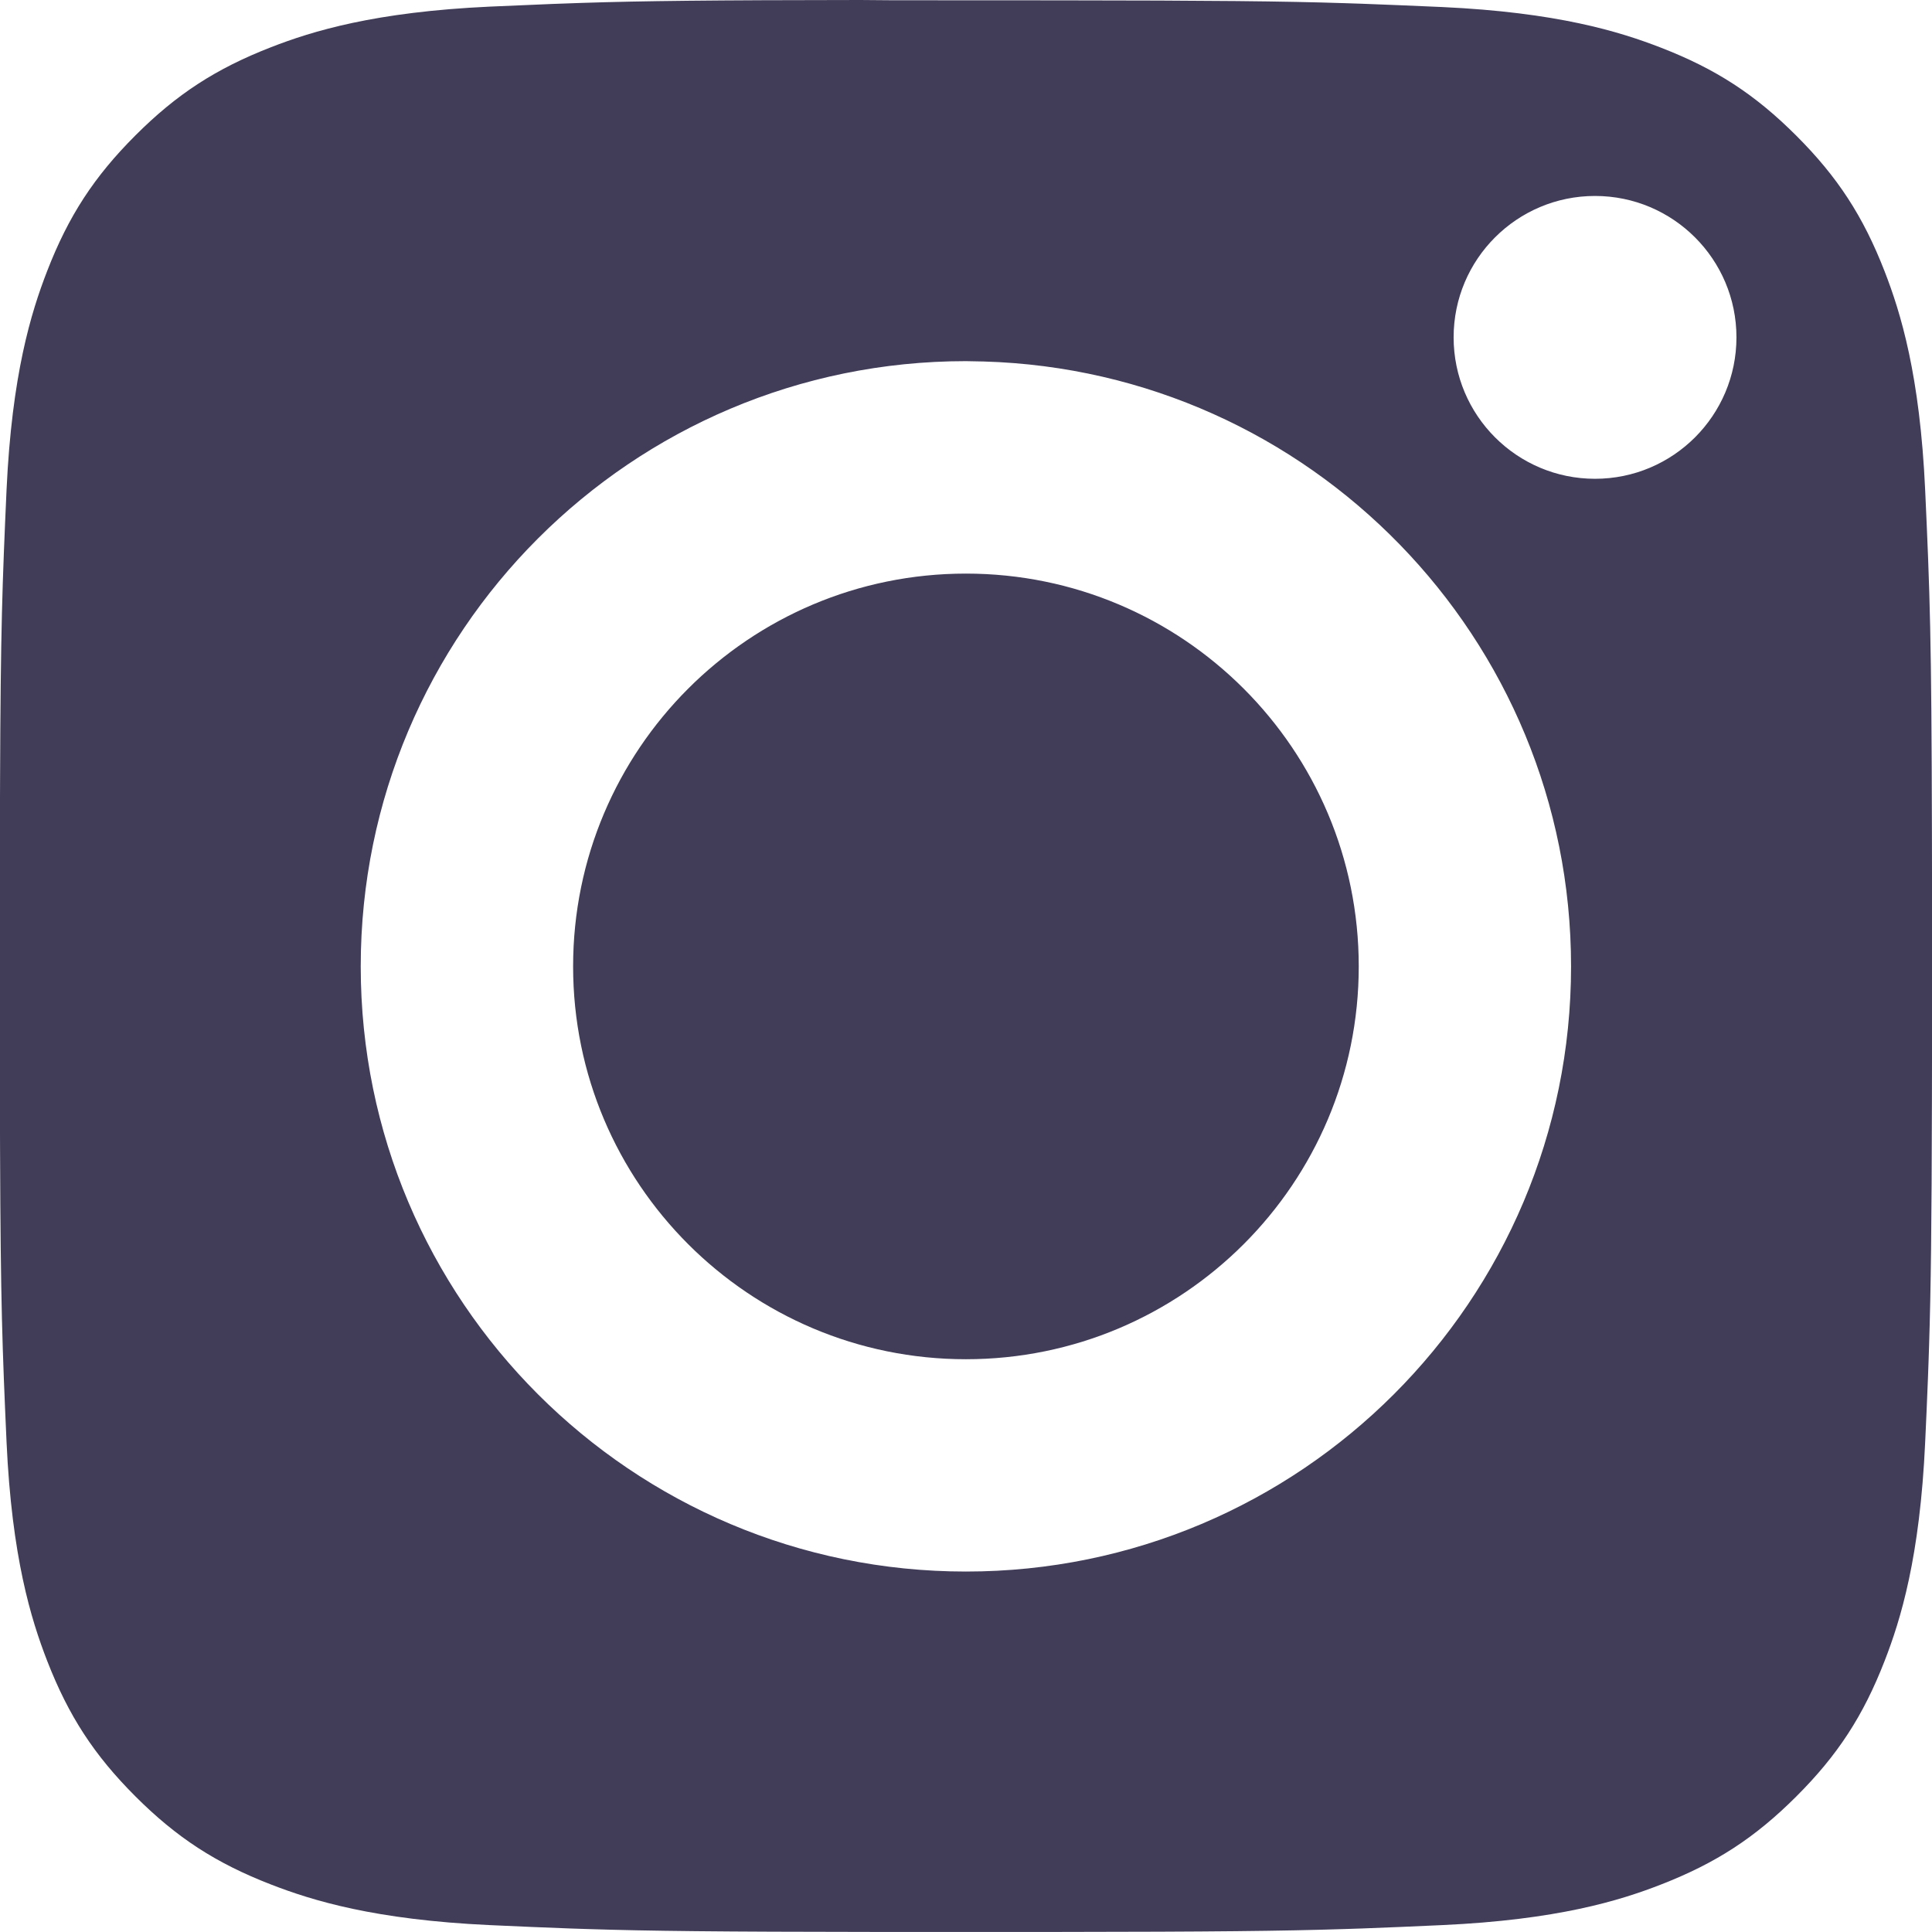 <?xml version="1.0" encoding="UTF-8"?>
<svg width="28px" height="28px" viewBox="0 0 28 28" version="1.1" xmlns="http://www.w3.org/2000/svg" xmlns:xlink="http://www.w3.org/1999/xlink">
    <title>Mask</title>
    <defs>
        <path d="M65.467,502 C65.74,502.004 66.032,502.004 66.345,502.004 L68.344,502.005 C70.575,502.007 71.587,502.017 72.49,502.046 L72.734,502.054 C73.099,502.067 73.463,502.083 73.901,502.102 C75.566,502.179 76.47,502.457 77.072,502.691 C77.869,503 78.437,503.37 79.035,503.968 C79.633,504.566 80.003,505.135 80.313,505.932 C80.547,506.534 80.825,507.437 80.901,509.103 C80.97,510.611 80.993,511.236 80.999,514.079 L81,514.658 C81,514.759 81,514.863 81,514.97 L81,517.035 C81,517.141 81,517.245 81,517.346 L80.999,517.925 C80.995,519.76 80.984,520.671 80.958,521.491 L80.95,521.736 L80.941,521.979 C80.93,522.266 80.917,522.561 80.901,522.902 C80.825,524.567 80.547,525.471 80.313,526.072 C80.003,526.869 79.633,527.437 79.035,528.034 C78.437,528.632 77.869,529.002 77.072,529.312 C76.471,529.547 75.566,529.824 73.901,529.9 C73.463,529.92 73.099,529.936 72.735,529.949 L72.49,529.957 C71.588,529.986 70.575,529.997 68.344,529.999 L65.654,529.999 C63.423,529.997 62.411,529.986 61.508,529.957 L61.264,529.949 C60.899,529.936 60.535,529.92 60.097,529.9 C58.432,529.823 57.528,529.545 56.926,529.311 C56.129,529.002 55.56,528.632 54.962,528.034 C54.364,527.436 53.994,526.868 53.684,526.071 C53.45,525.469 53.171,524.566 53.095,522.9 C53.034,521.538 53.009,520.897 53.001,518.689 L52.999,518.191 C52.999,517.929 52.998,517.647 52.998,517.343 L52.998,514.653 C52.998,514.349 52.999,514.067 52.999,513.805 L53.001,513.308 C53.009,511.101 53.034,510.461 53.095,509.098 C53.172,507.433 53.45,506.529 53.684,505.927 C53.993,505.13 54.364,504.561 54.962,503.963 C55.56,503.365 56.129,502.995 56.926,502.685 C57.528,502.45 58.432,502.173 60.097,502.096 C60.435,502.081 60.728,502.068 61.012,502.057 L61.435,502.042 C62.331,502.013 63.307,502.002 65.467,502 Z M66.998,507.234 C62.155,507.235 58.228,511.162 58.228,516.006 C58.228,520.85 62.155,524.776 66.999,524.776 C71.843,524.776 75.769,520.85 75.769,516.006 C75.769,511.249 71.982,507.376 67.257,507.239 L66.998,507.234 Z M66.999,510.313 C70.143,510.313 72.692,512.862 72.692,516.006 C72.692,519.15 70.143,521.699 66.999,521.699 C63.855,521.699 61.306,519.15 61.306,516.006 C61.306,512.862 63.855,510.313 66.999,510.313 Z M76.116,504.84 C74.985,504.84 74.067,505.757 74.067,506.889 C74.067,508.021 74.985,508.939 76.116,508.939 C77.248,508.939 78.166,508.021 78.166,506.889 C78.166,505.758 77.248,504.84 76.116,504.84 Z" id="path-1"></path>
    </defs>
    <g id="OOT-UI" stroke="none" stroke-width="1" fill="none" fill-rule="evenodd">
        <g id="Contact---OOT" transform="translate(-153, -1584)">
            <g id="Coordonnées" transform="translate(100, 1082)">
                <mask id="mask-2" fill="white">
                    <use xlink:href="#path-1"></use>
                </mask>
                <use id="Mask" fill="#413C58" xlink:href="#path-1"></use>
            </g>
        </g>
    </g>
</svg>